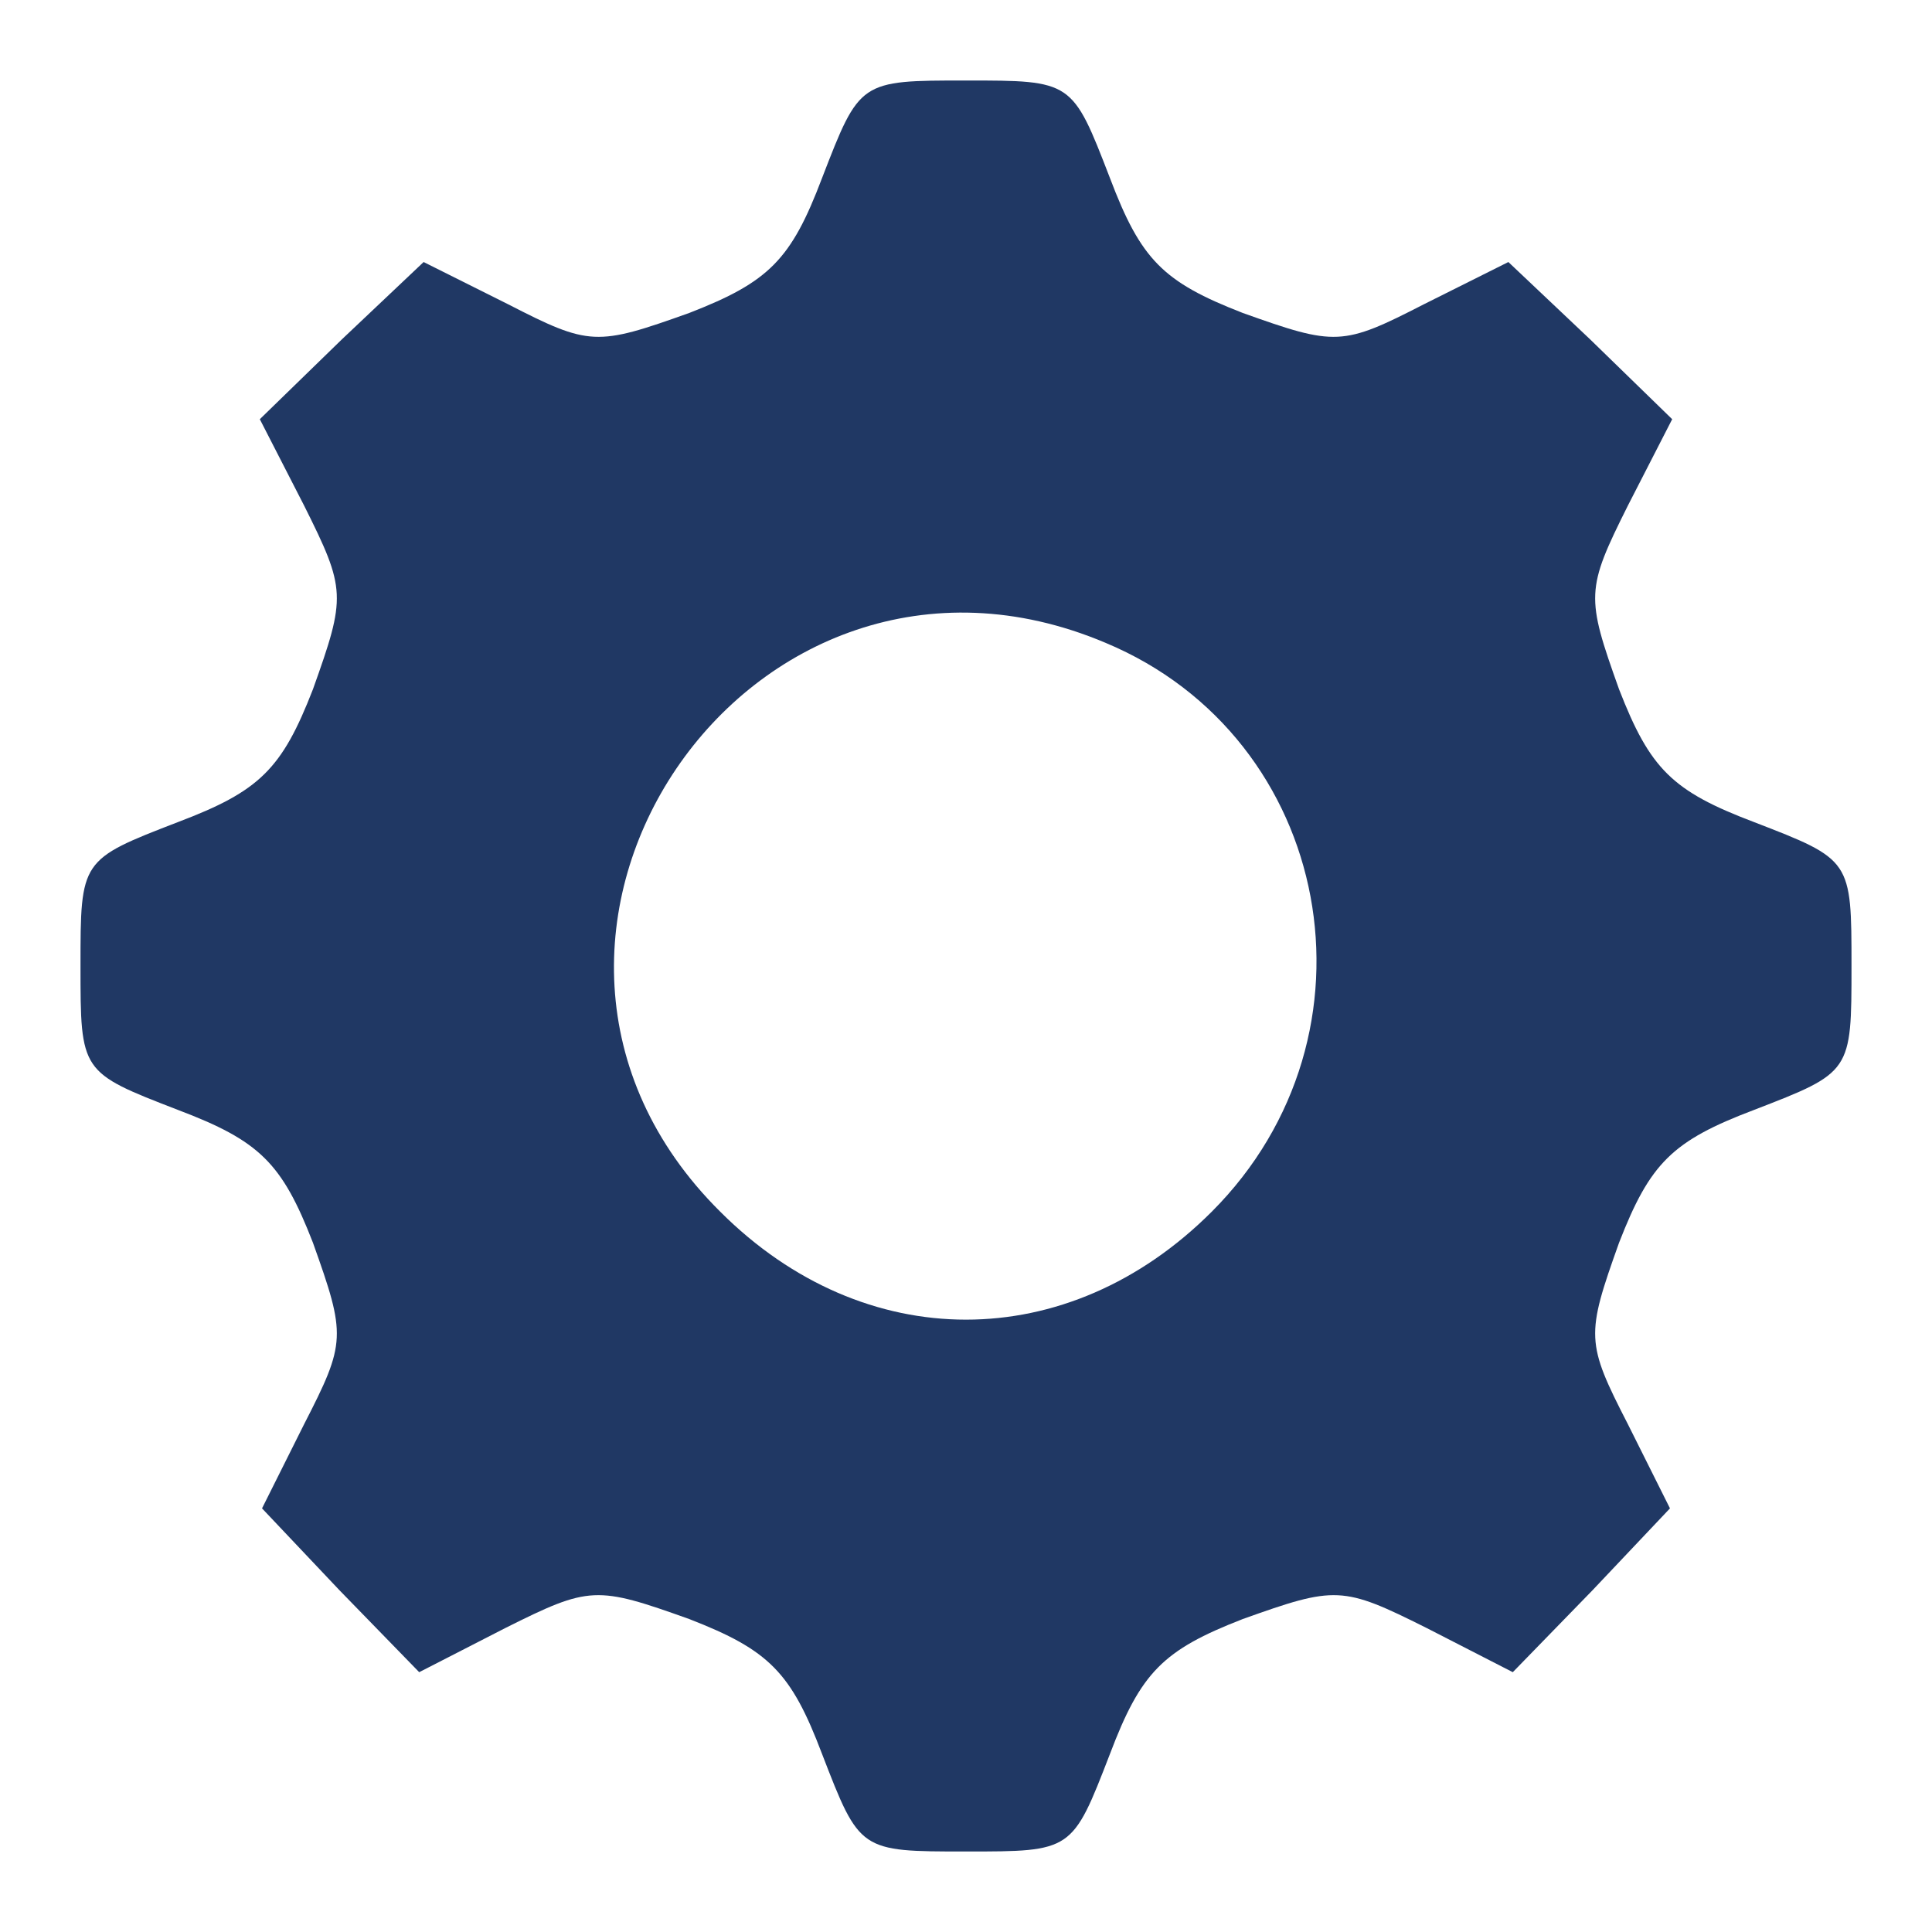 <svg width="48" height="48" viewBox="0 0 48 48" fill="none" xmlns="http://www.w3.org/2000/svg">
<path d="M20.425 4.42C19.655 6.455 19.105 7.005 17.125 7.775C14.815 8.6 14.65 8.6 12.615 7.555L10.525 6.51L8.49 8.435L6.455 10.415L7.555 12.56C8.6 14.65 8.6 14.815 7.775 17.125C7.005 19.105 6.455 19.655 4.42 20.425C2 21.36 2 21.36 2 24C2 26.64 2 26.64 4.42 27.575C6.455 28.345 7.005 28.895 7.775 30.875C8.6 33.185 8.6 33.35 7.555 35.385L6.51 37.475L8.435 39.51L10.415 41.545L12.56 40.445C14.65 39.4 14.815 39.4 17.125 40.225C19.105 40.995 19.655 41.545 20.425 43.58C21.36 46 21.36 46 24 46C26.64 46 26.64 46 27.575 43.58C28.345 41.545 28.895 40.995 30.875 40.225C33.185 39.4 33.35 39.4 35.44 40.445L37.585 41.545L39.565 39.51L41.49 37.475L40.445 35.385C39.4 33.35 39.4 33.185 40.225 30.875C40.995 28.895 41.545 28.345 43.58 27.575C46 26.64 46 26.64 46 24C46 21.36 46 21.36 43.58 20.425C41.545 19.655 40.995 19.105 40.225 17.125C39.4 14.815 39.4 14.65 40.445 12.56L41.545 10.415L39.51 8.435L37.475 6.51L35.385 7.555C33.35 8.6 33.185 8.6 30.875 7.775C28.895 7.005 28.345 6.455 27.575 4.42C26.64 2 26.64 2 24 2C21.36 2 21.36 2 20.425 4.42ZM27.465 15.97C33.13 18.335 34.505 25.705 30.105 30.105C26.53 33.68 21.47 33.68 17.895 30.105C11.075 23.34 18.61 12.23 27.465 15.97Z" fill="#203864"/>
</svg>
